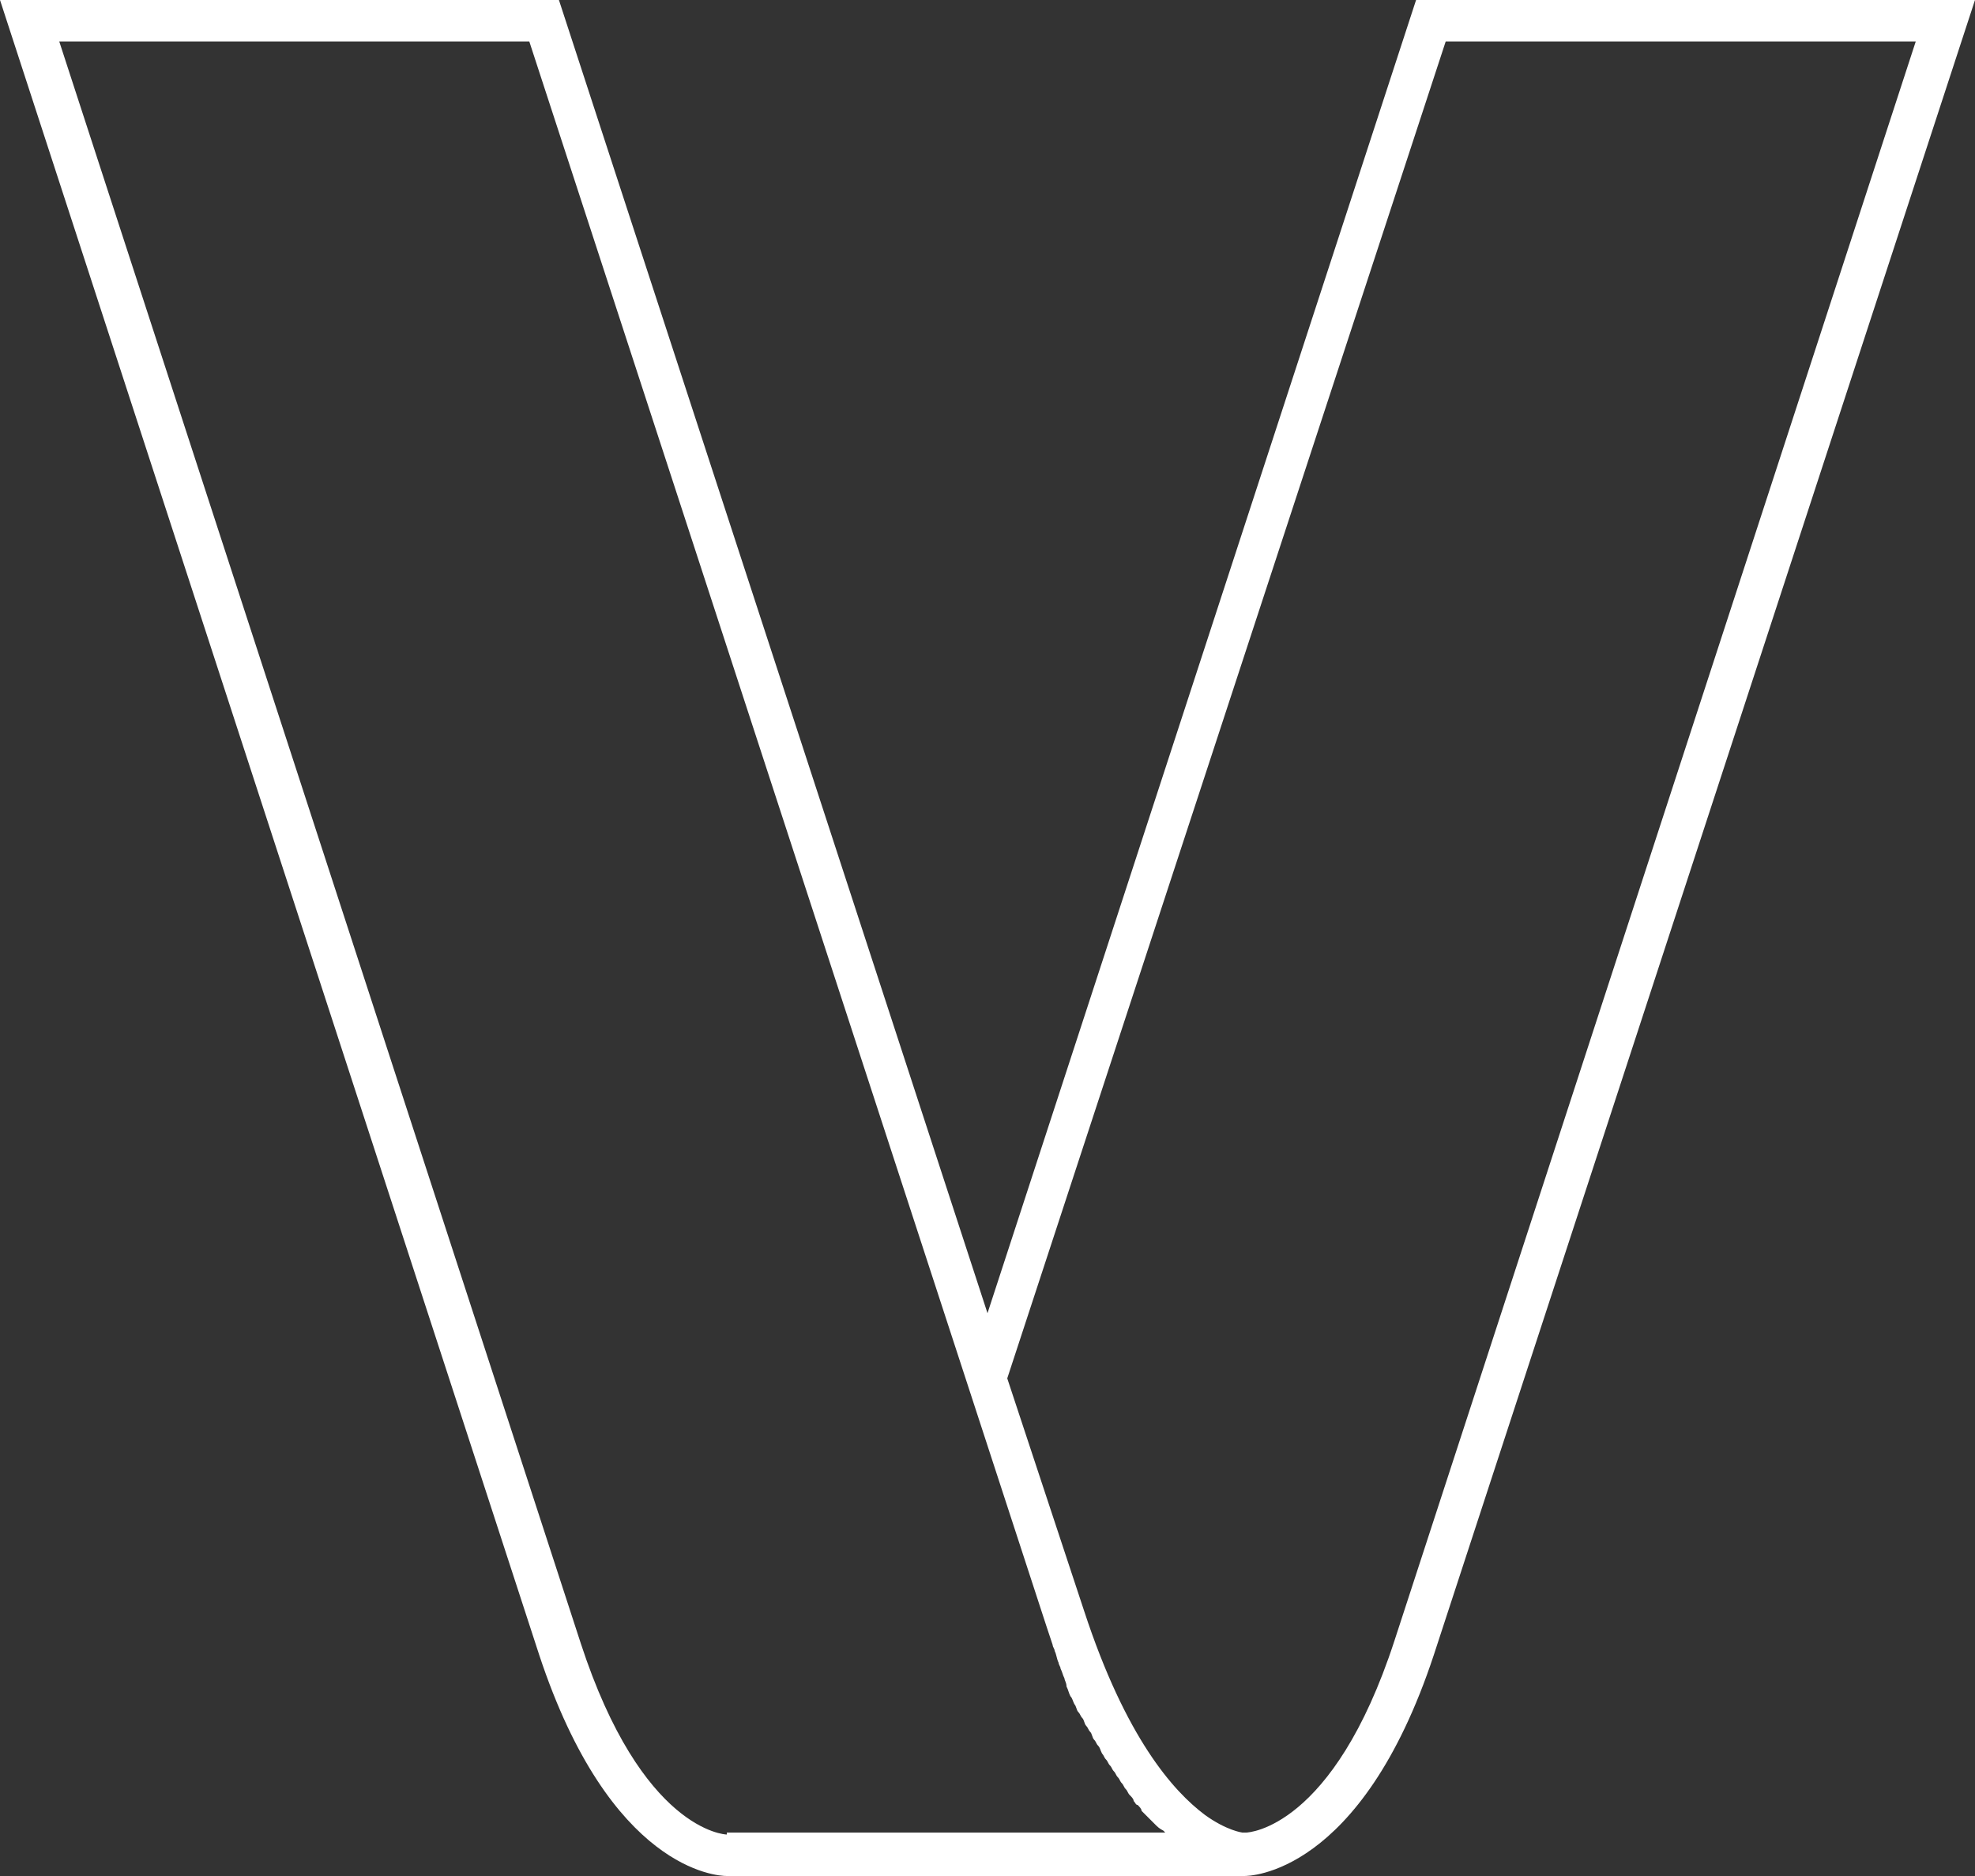 <svg xmlns="http://www.w3.org/2000/svg" xmlns:xlink="http://www.w3.org/1999/xlink" id="Livello_1" x="0px" y="0px" viewBox="0 0 100 95" style="enable-background:new 0 0 100 95;" xml:space="preserve"><rect x="0" y="0" width="100" height="95" fill="#333333" stroke="none"/><style type="text/css">	.st0{clip-path:url(#SVGID_00000160178717983956705530000005050649011872524701_);fill:#FFFFFF;}</style><g>	<defs>		<rect id="SVGID_1_" width="100" height="95"></rect>	</defs>	<clipPath id="SVGID_00000173840378217811449470000002352905356907393947_">		<use xlink:href="#SVGID_1_" style="overflow:visible;"></use>	</clipPath>	<path style="clip-path:url(#SVGID_00000173840378217811449470000002352905356907393947_);fill:#FFFFFF;" d="M70.6,83.1  c-3.1,9.5-7.4,9.7-7.5,9.7h-0.2c0,0-0.8-0.1-1.9-0.9c-1.6-1.2-4-3.9-6.1-10.3l-3.9-11.8L73.2,2.1H97L70.6,83.1z M36.8,92.9  L36.8,92.9c-0.1,0-4.3-0.2-7.4-9.7L3,2.1h23.8l26.2,80.3c0.1,0.3,0.2,0.6,0.3,0.9c0,0.1,0.1,0.2,0.1,0.3c0.1,0.2,0.1,0.4,0.2,0.6  c0,0.1,0.1,0.2,0.1,0.3c0.1,0.2,0.1,0.3,0.2,0.5c0,0.1,0.1,0.2,0.1,0.4c0.1,0.2,0.1,0.3,0.2,0.5c0.1,0.1,0.1,0.2,0.2,0.4  c0.1,0.1,0.1,0.3,0.2,0.4c0.1,0.1,0.1,0.2,0.2,0.3c0.1,0.1,0.1,0.3,0.2,0.4c0.1,0.1,0.1,0.2,0.2,0.3c0.1,0.1,0.1,0.3,0.2,0.4  c0.1,0.1,0.1,0.2,0.2,0.3c0.1,0.1,0.1,0.2,0.2,0.4c0.1,0.1,0.1,0.2,0.2,0.3c0.1,0.1,0.1,0.2,0.2,0.3c0.1,0.1,0.1,0.2,0.2,0.3  c0.1,0.1,0.1,0.2,0.2,0.3c0.1,0.1,0.1,0.2,0.2,0.3c0.1,0.1,0.1,0.2,0.2,0.3c0.1,0.1,0.1,0.2,0.2,0.3c0.1,0.1,0.2,0.2,0.2,0.3  c0.1,0.1,0.1,0.2,0.2,0.2c0.1,0.1,0.2,0.2,0.2,0.3c0.1,0.1,0.1,0.1,0.2,0.2c0.1,0.1,0.2,0.2,0.3,0.3c0.1,0.1,0.1,0.1,0.2,0.2  c0.1,0.1,0.2,0.2,0.4,0.3c0,0,0.1,0.1,0.1,0.1H36.8z M71.7,0L50,66.5L28.3,0H0l27.3,83.8c3.6,10.9,9,11.2,9.5,11.2c0,0,0,0,0,0h26  l0.2,0c0.2,0,5.9,0,9.6-11.2L100,0H71.7z"></path></g></svg>